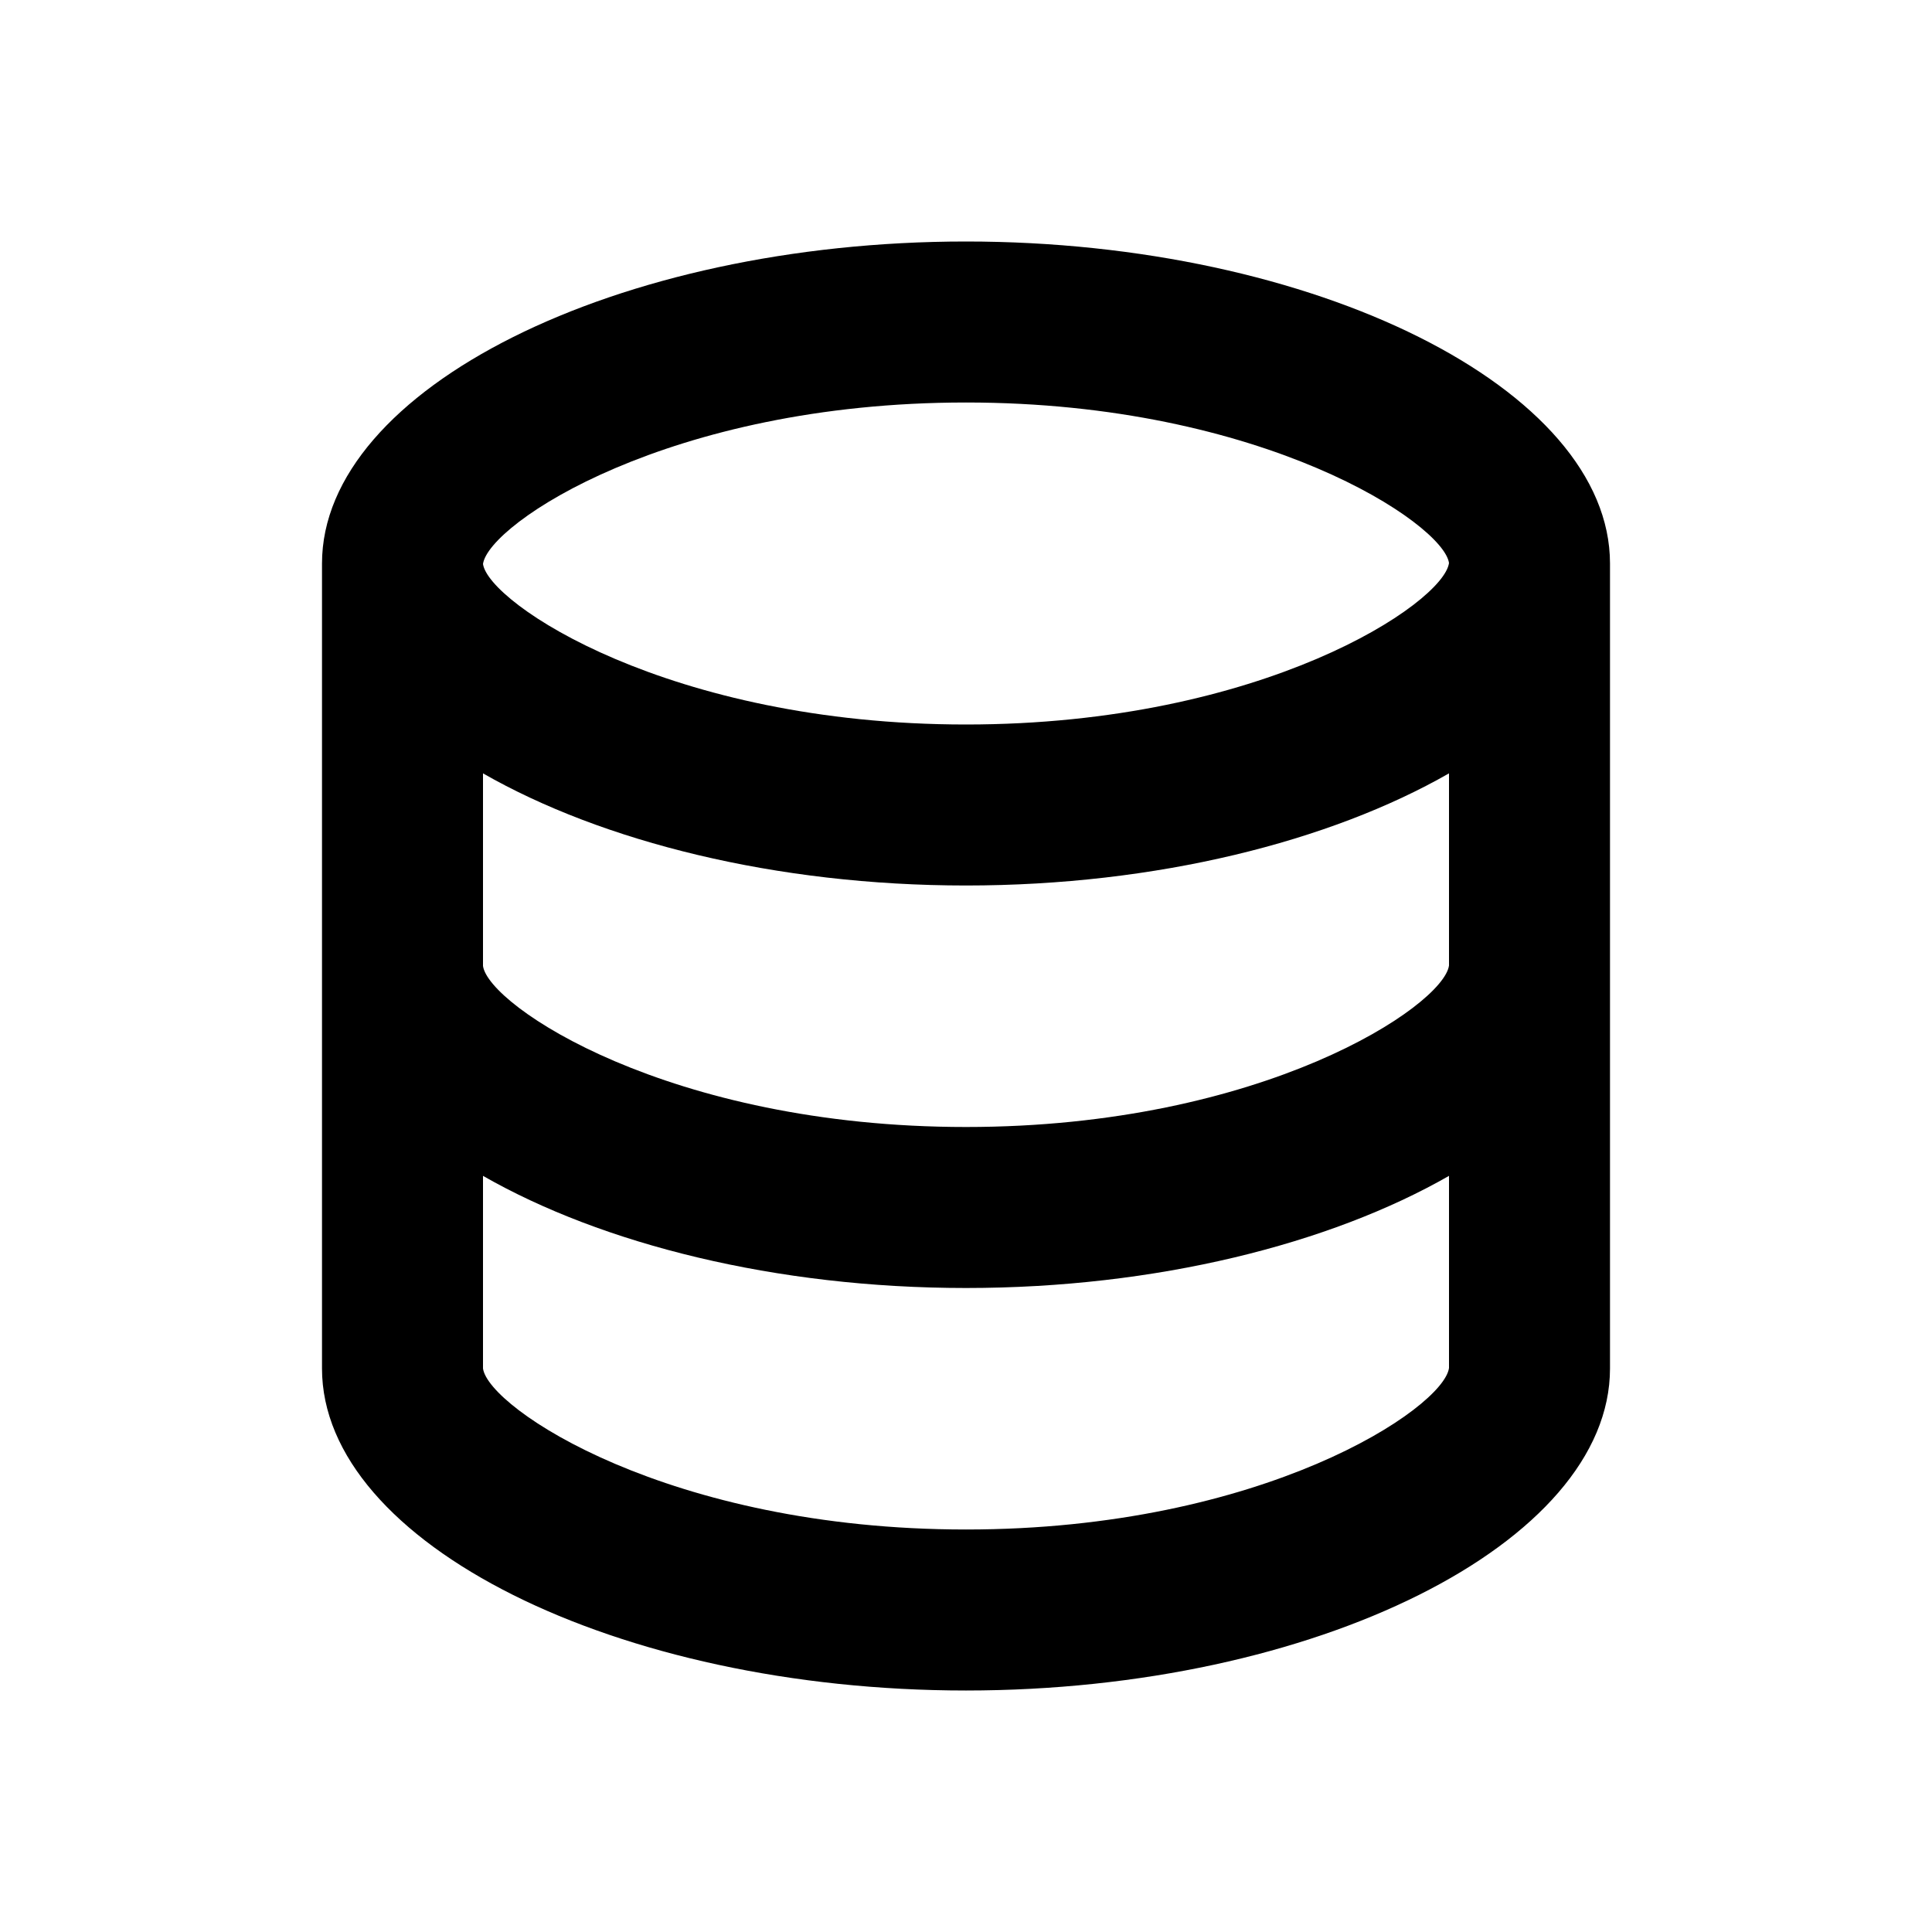 <svg xmlns="http://www.w3.org/2000/svg" width="24" height="24" viewBox="0 0 24 24"><path d="M20,17V7c0-2.168-3.663-4-8-4S4,4.832,4,7v10c0,2.168,3.663,4,8,4S20,19.168,20,17z M12,5c3.691,0,5.931,1.507,6,1.994 C17.931,7.493,15.691,9,12,9S6.069,7.493,6,7.006C6.069,6.507,8.309,5,12,5z M6,9.607C7.479,10.454,9.637,11,12,11 s4.521-0.546,6-1.393v2.387C17.931,12.493,15.691,14,12,14s-5.931-1.507-6-2V9.607z M6,17v-2.393C7.479,15.454,9.637,16,12,16 s4.521-0.546,6-1.393v2.387C17.931,17.493,15.691,19,12,19S6.069,17.493,6,17z"/></svg>